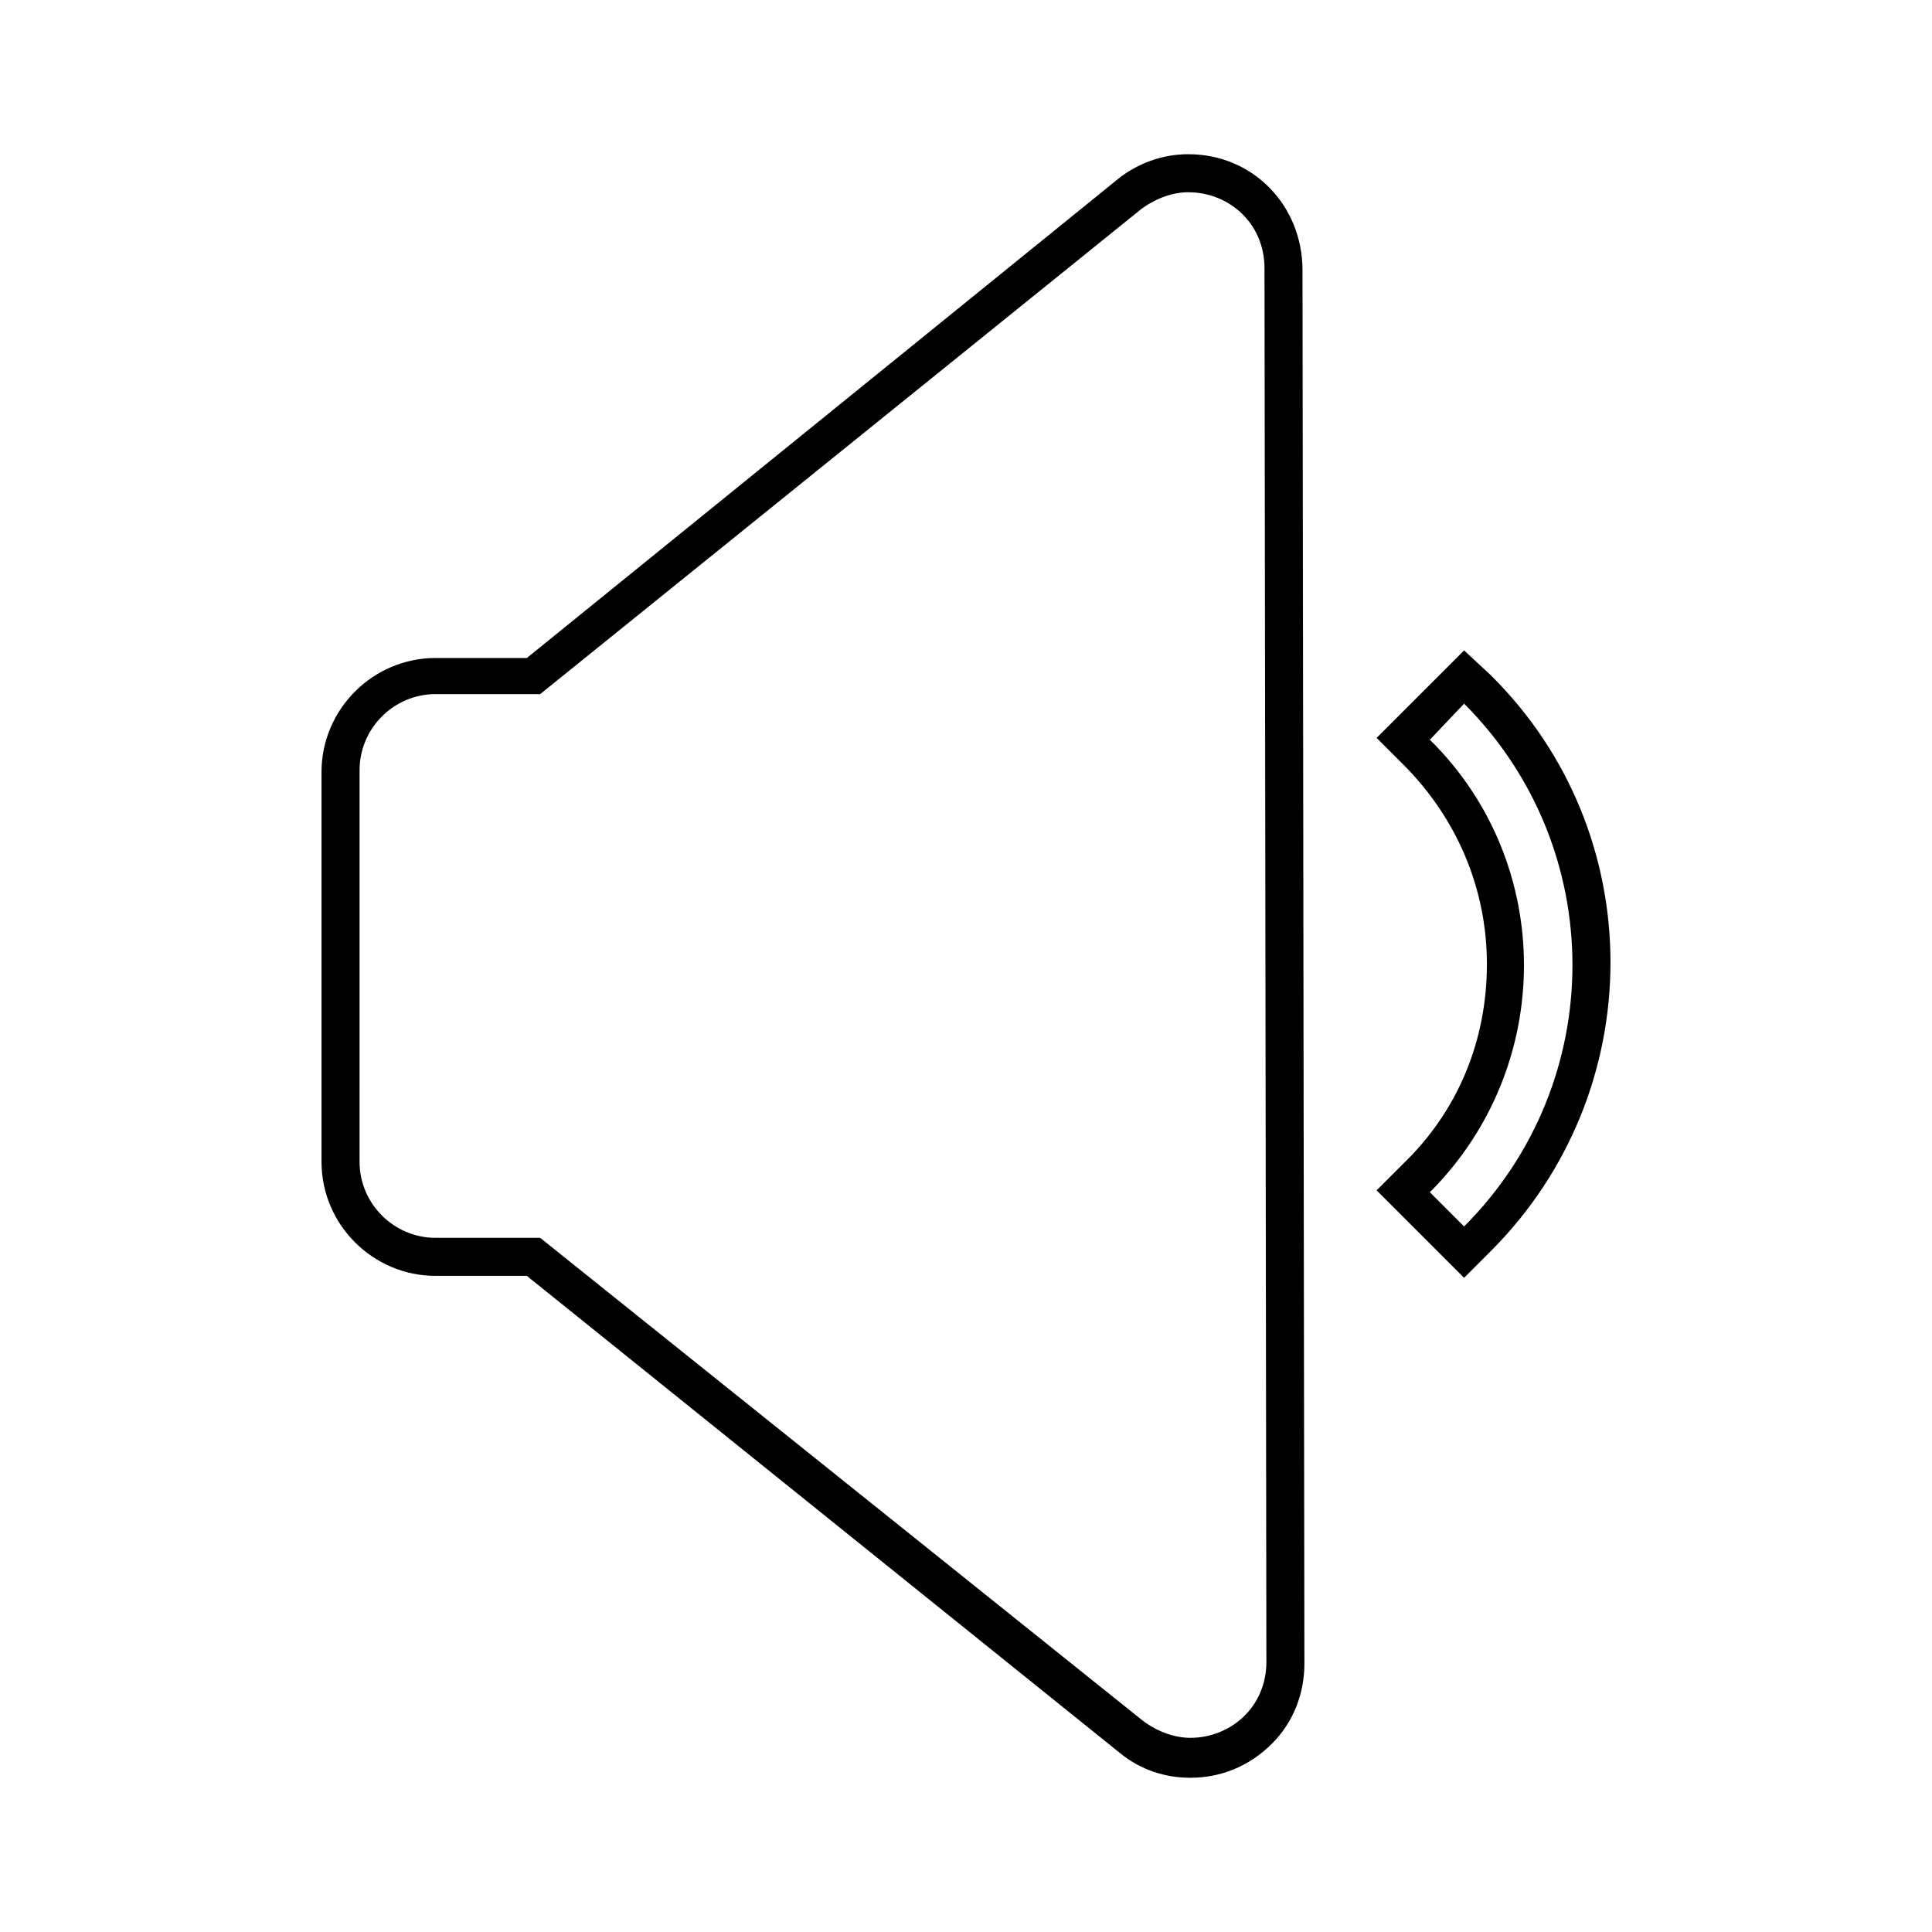 <?xml version="1.0" encoding="UTF-8"?>
<!-- Uploaded to: ICON Repo, www.svgrepo.com, Generator: ICON Repo Mixer Tools -->
<svg fill="#000000" width="800px" height="800px" version="1.1" viewBox="144 144 512 512" xmlns="http://www.w3.org/2000/svg">
 <g>
  <path d="m532 330.47c38.289 38.289 38.289 100.26 0 138.55l-9.07-9.07c33.25-33.25 33.25-87.16 0-119.91l9.07-9.57m0-14.105-23.18 23.18 7.055 7.055c14.105 14.105 22.168 32.746 22.168 52.898s-7.559 38.793-22.168 52.898l-7.055 7.055 23.18 23.18 7.055-7.055c42.32-42.32 42.32-110.84 0-152.65z"/>
  <path d="m458.95 194.95c10.578 0 20.152 8.062 20.152 20.152l0.504 369.29c0 12.09-9.574 20.152-20.152 20.152-4.031 0-8.566-1.512-12.594-4.535l-159.71-127.97h-27.711c-11.082 0-20.152-9.07-20.152-20.152l0.004-103.79c0-11.082 9.07-20.152 20.152-20.152h27.711l159.2-128.47c4.027-3.019 8.562-4.531 12.594-4.531m0-10.078c-7.055 0-13.602 2.519-18.641 6.551l-156.69 126.96h-24.184c-16.625 0-30.23 13.602-30.23 30.23v103.28c0 16.625 13.602 30.23 30.23 30.23h24.184l157.19 126.46c5.543 4.535 12.09 6.551 18.641 6.551 8.062 0 15.617-3.023 21.664-9.07 5.543-5.543 8.566-13.098 8.566-21.16l-0.504-369.29c0-17.133-13.098-30.738-30.227-30.738z"/>
 </g>
</svg>